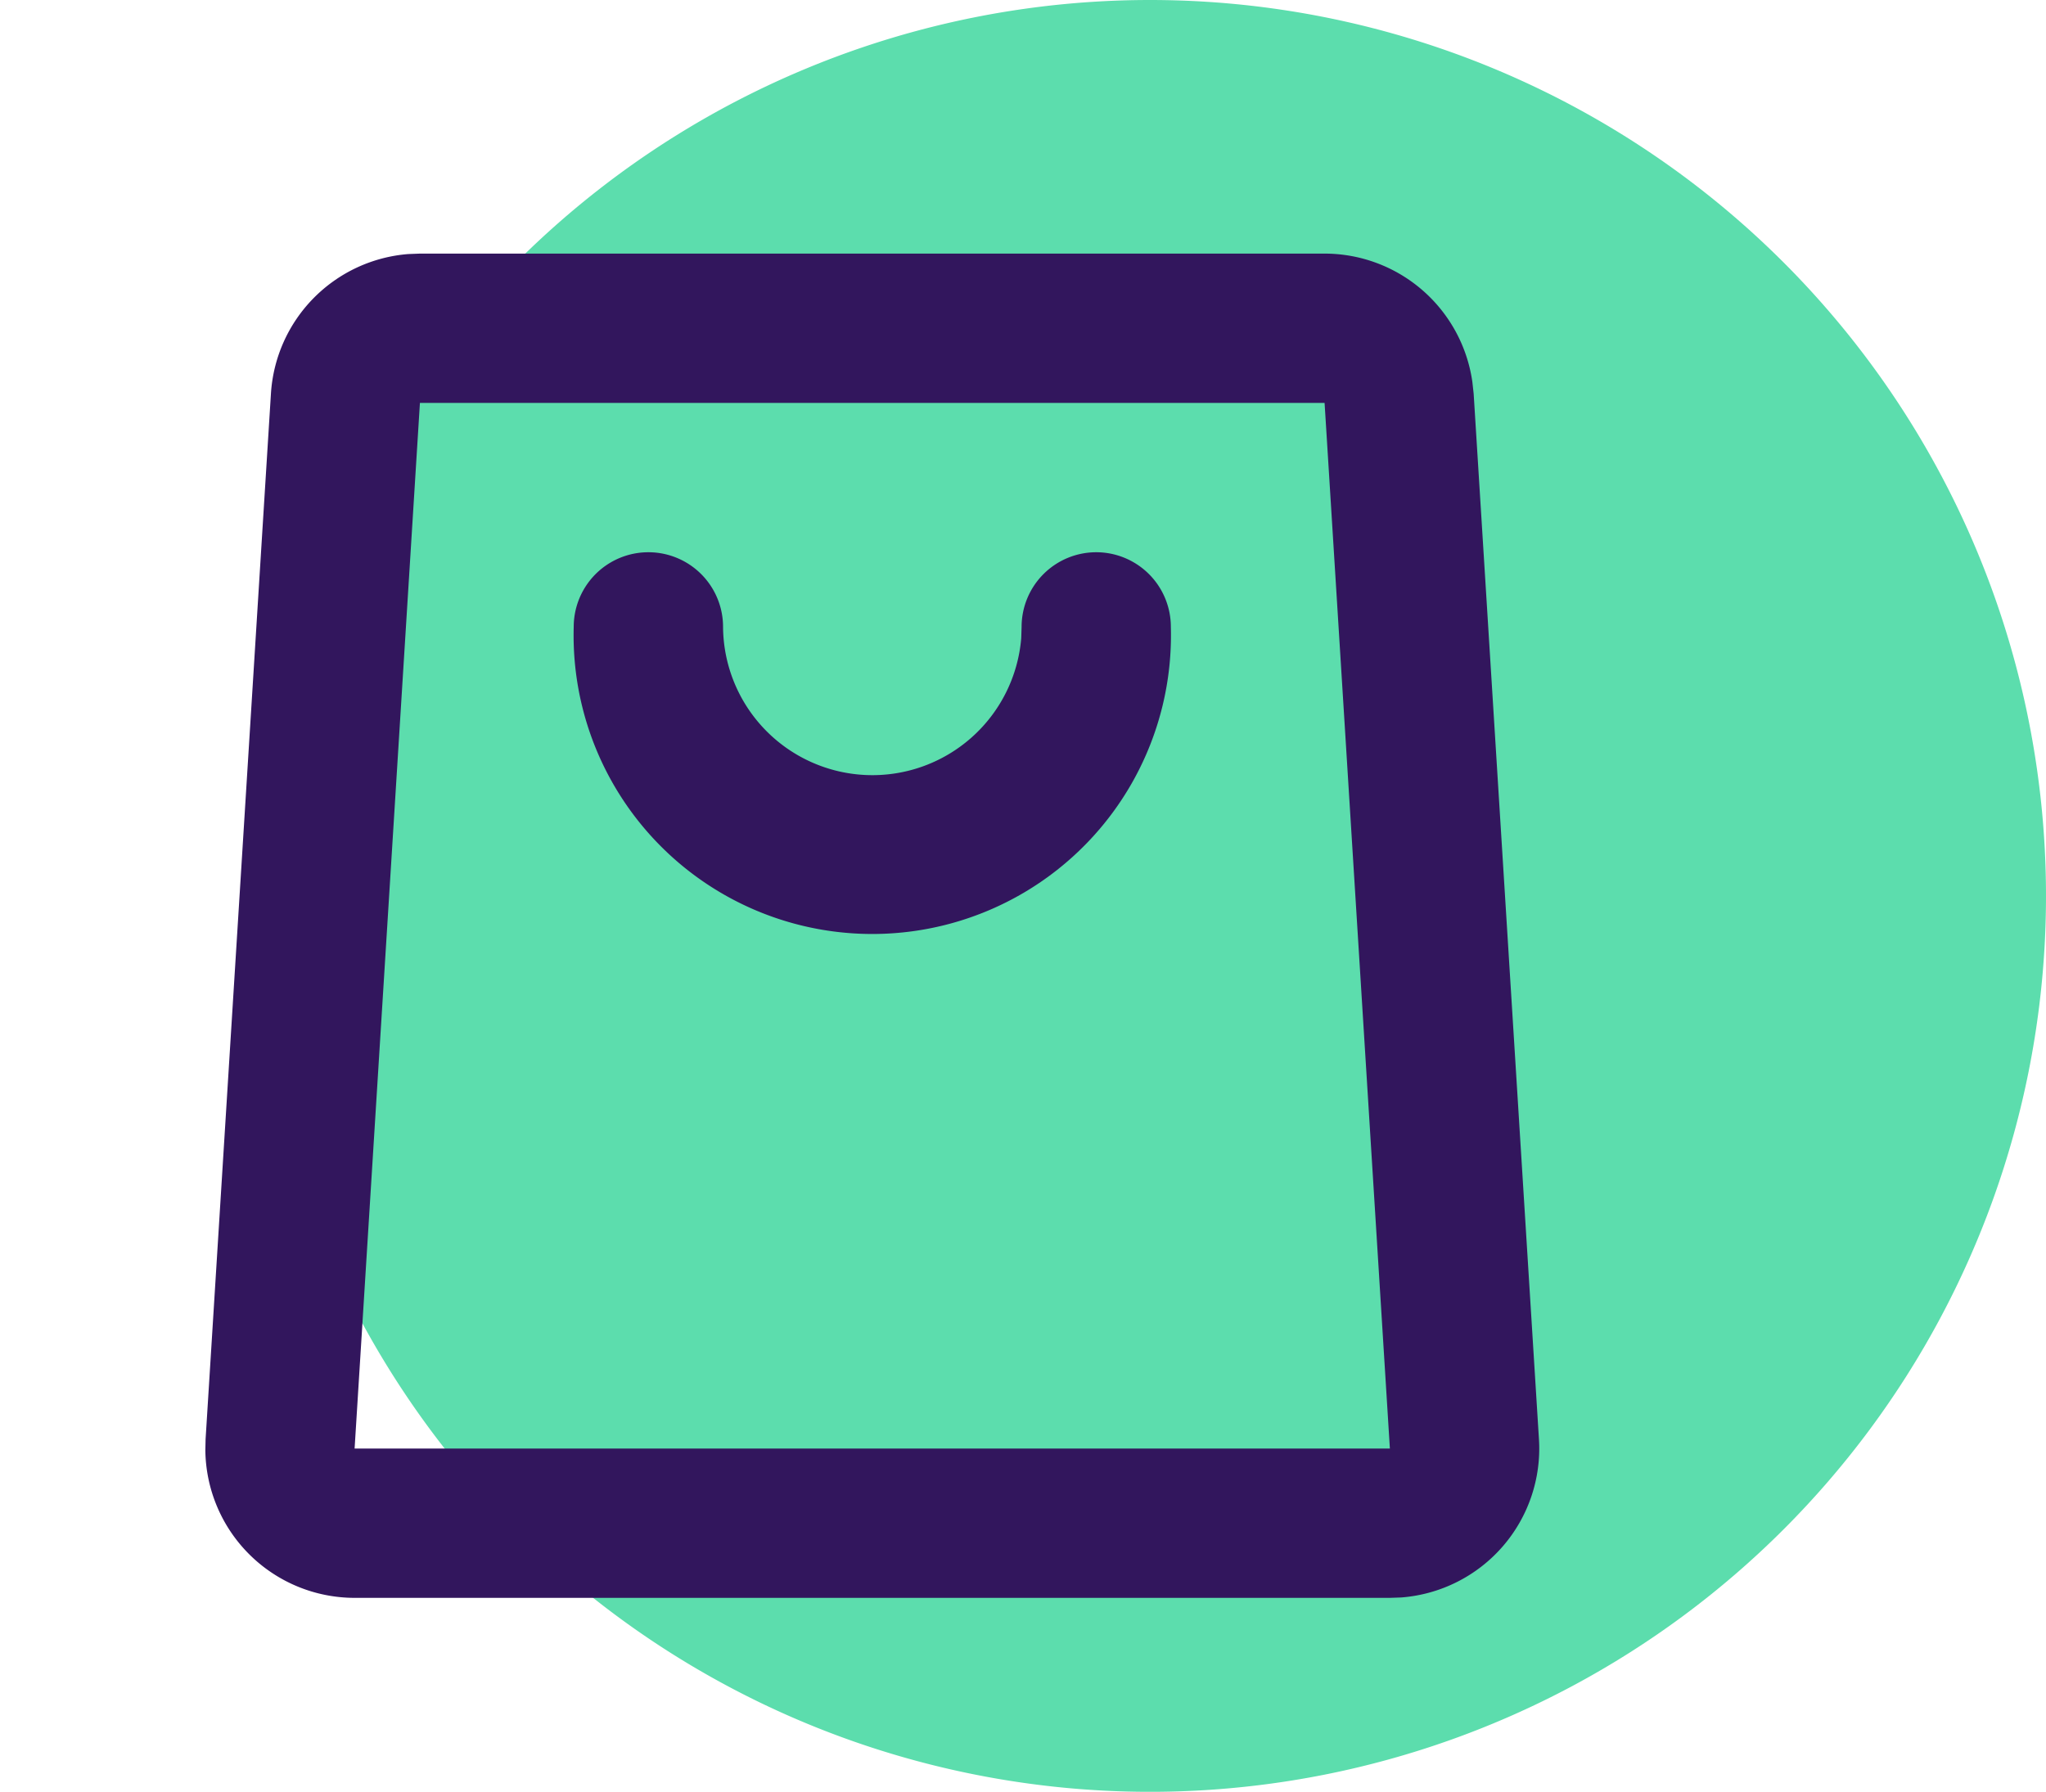 <svg xmlns="http://www.w3.org/2000/svg" width="68.5" height="60" viewBox="0 0 68.5 60">
  <g id="ICON_04_Your_Business" transform="translate(-547 -1176)">
    <path id="Path_14557" data-name="Path 14557" d="M30,0A30,30,0,1,1,0,30,30,30,0,0,1,30,0Z" transform="translate(555.5 1176)" fill="#5cddad"/>
    <g id="shopping_bag_2_line" transform="translate(547 1179.797)">
      <path id="Path_16531" data-name="Path 16531" d="M52.405,0V52.405H0V0ZM27.5,50.785l-.024,0-.155.076-.044.009-.031-.009-.155-.076a.045.045,0,0,0-.052.011l-.009.022-.037.935L27,51.8l.022.028.227.162.033.009.026-.009.227-.162.026-.035.009-.037-.037-.932a.046.046,0,0,0-.037-.039m.579-.247-.028,0-.4.2-.022.022-.007.024.039.939.011.026.017.015.439.2a.055.055,0,0,0,.063-.017l.009-.031-.074-1.341a.059.059,0,0,0-.044-.048m-1.561,0a.05.05,0,0,0-.059.013l-.013.031-.074,1.341a.054.054,0,0,0,.037.052l.033,0,.439-.2.022-.017.009-.024.037-.939-.007-.026-.022-.022Z" fill="none"/>
      <path id="Path_16532" data-name="Path 16532" d="M40.536,3a5,5,0,0,1,4.948,4.3l.043.391L47.713,42.7A5,5,0,0,1,43.1,48l-.375.013H8.064a5,5,0,0,1-5-4.942l.008-.372L5.26,7.689a5,5,0,0,1,4.6-4.674L10.248,3Zm0,5H10.248L8.061,43.013H42.722Zm-7.647,5a2.5,2.5,0,0,1,2.5,2.5,10,10,0,1,1-19.992,0,2.5,2.5,0,1,1,5,0,5,5,0,0,0,9.983.375l.012-.375a2.5,2.5,0,0,1,2.5-2.5" transform="translate(3.811 1.695)" fill="#32165d"/>
    </g>
  </g>
</svg>
